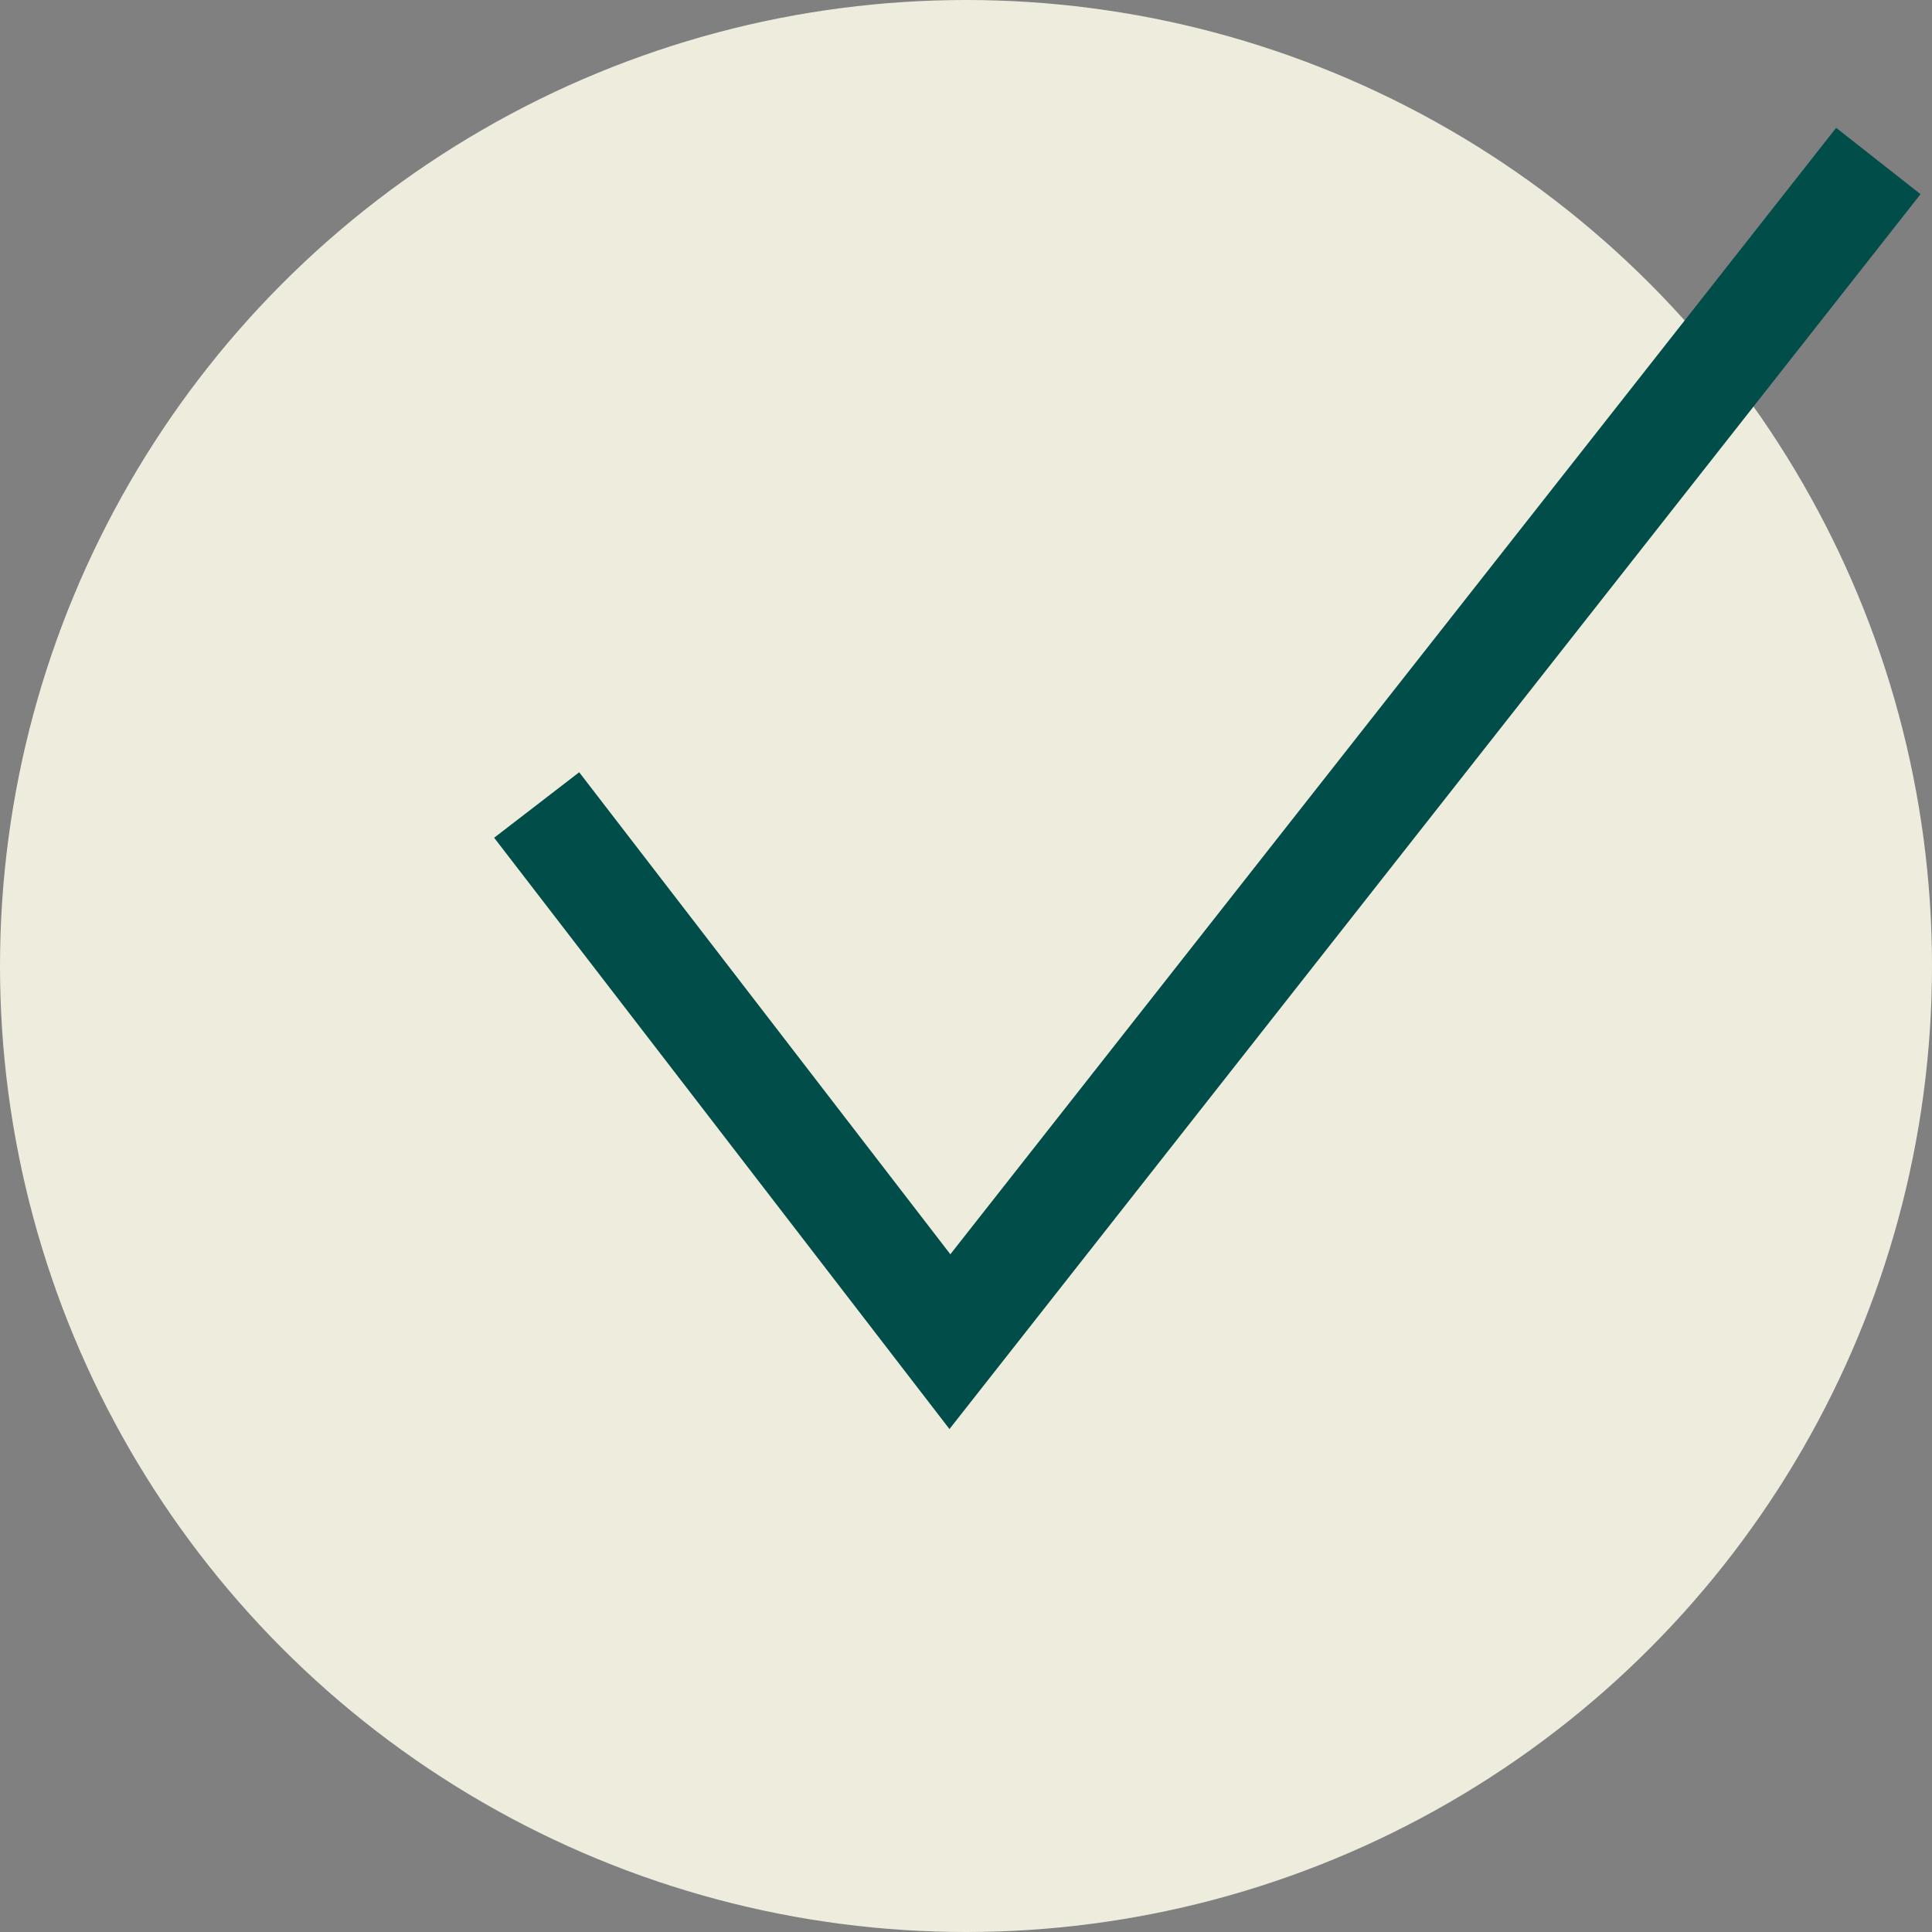 <svg xmlns="http://www.w3.org/2000/svg" width="36" height="36" viewBox="0 0 36 36">
  <rect x="0" y="0" width="36" height="36" fill="#808080" stroke="none"/>
  <circle class="uk-preserve" cx="18" cy="18" r="18" fill="#EEECDD"/>
  <polyline points="10 15 17.7 25 35 3" fill="none" stroke="#004D49" stroke-miterlimit="10" stroke-width="2"/>
</svg>
